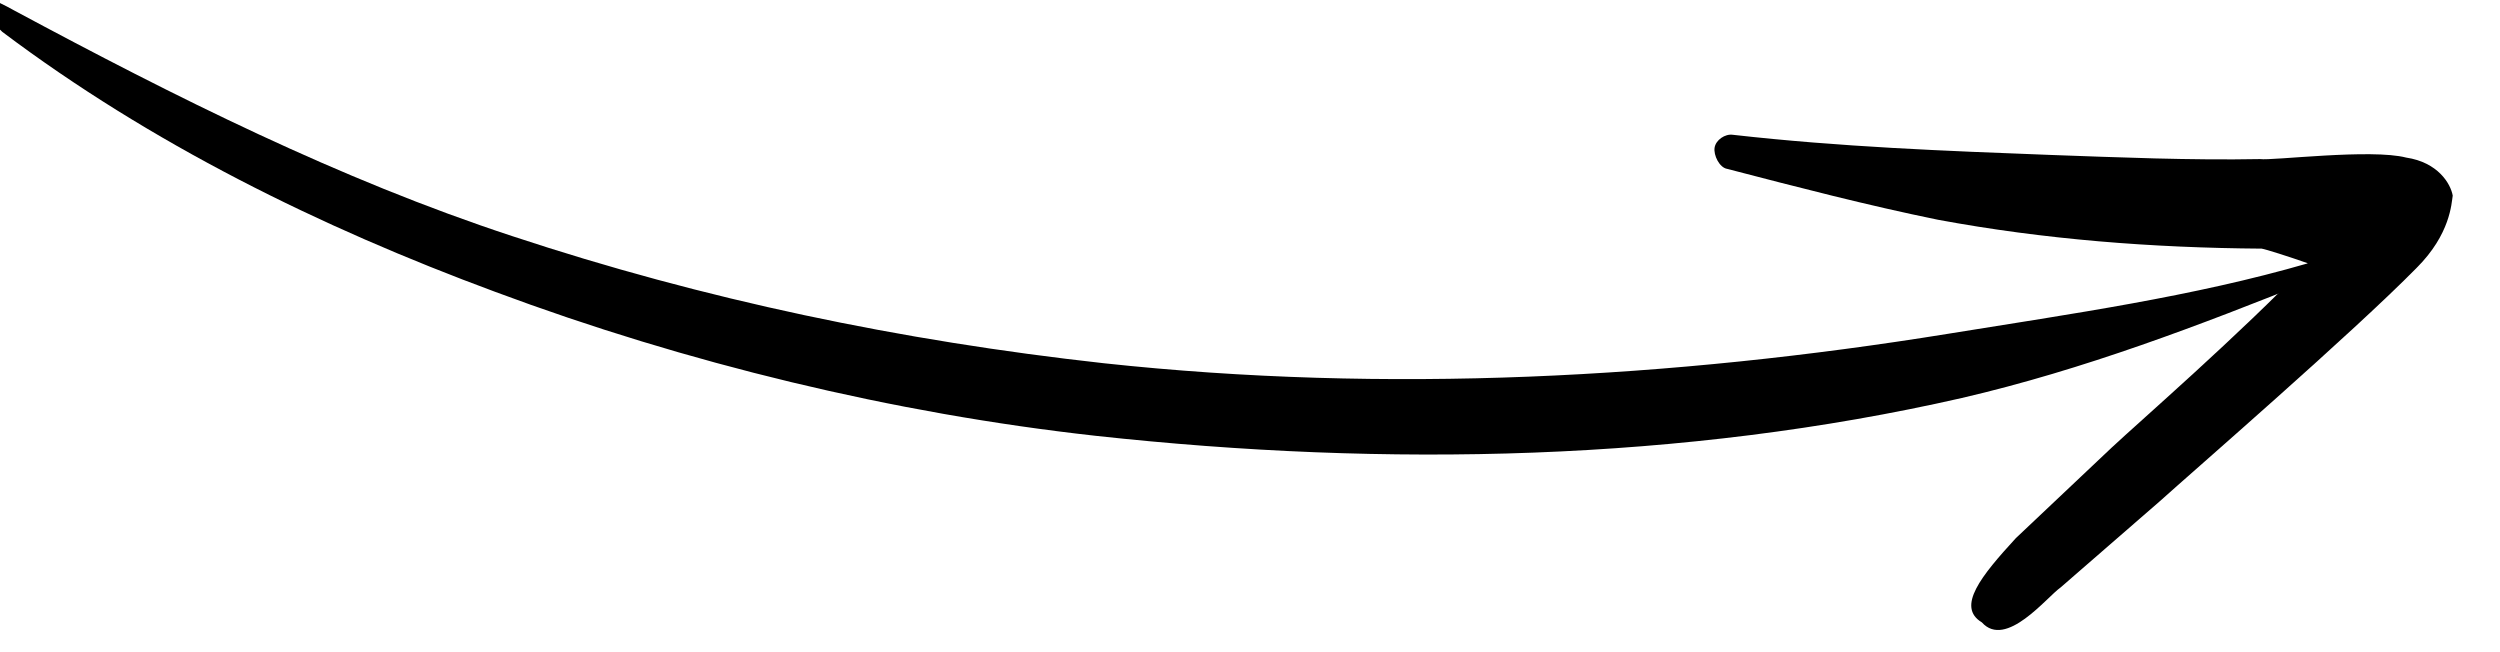 <svg xmlns="http://www.w3.org/2000/svg" xmlns:xlink="http://www.w3.org/1999/xlink" id="Laag_1" x="0px" y="0px" viewBox="0 0 57.9 15.1" style="enable-background:new 0 0 57.9 15.1;" xml:space="preserve">
<style type="text/css">
	.st0{fill-rule:evenodd;clip-rule:evenodd;}
</style>
<g transform="matrix(-0.878,-0.131,0.143,-0.878,1095.35,1843.94)">
	<g transform="matrix(1.044,0,0,1,0,0)">
		<path class="st0" d="M1487.6,1868.7c-0.4-0.3-0.9-0.6-1.3-0.9c-4.1-2.3-8.6-3.8-13.2-4.8c-5-1.1-10.3-1.6-15.4-1.4    c-7.3,0.3-14.6,1.6-21.2,4.3c-2.9,1.2-5.6,2.8-8.2,4.4c-0.1,0.1-0.1,0.2-0.1,0.3s0.2,0.1,0.3,0.1c2.7-1.3,5.6-2.2,8.6-3.2    c6.6-2.2,13.6-3.7,20.7-4c5.1-0.2,10.1,0.1,15.1,1c4.5,0.8,8.9,2.3,13.2,3.9c0.5,0.2,1,0.3,1.5,0.5c0.1,0,0.2,0,0.2-0.1    C1487.7,1868.8,1487.7,1868.7,1487.6,1868.7z"></path>
	</g>
	<g transform="matrix(1.044,0,0,1,0,0)">
		<path class="st0" d="M1428.5,1870.7c1.4-2.1,3.5-4.7,4.1-5.5l2-2.7c0.7-1.1,1.2-2,0.5-2.3c-0.7-0.6-1.5,0.9-1.8,1.2l-2.1,2.6    c-0.7,0.9-4.1,5.1-5.4,7c-0.7,1-0.6,1.8-0.6,2c0.1,0.3,0.5,0.8,1.3,0.8c0.9,0.1,3.3-0.6,3.6-0.6c1.7-0.3,3.5-0.5,5.2-0.7    c2.6-0.3,5.2-0.6,7.9-0.7c0.2,0,0.4-0.2,0.4-0.4c0-0.2-0.2-0.5-0.4-0.5c-1.8-0.2-3.6-0.4-5.4-0.5c-2.7-0.1-5.4,0.1-8.1,0.5    C1429.6,1870.9,1429,1870.8,1428.5,1870.7z"></path>
	</g>
</g>
</svg>